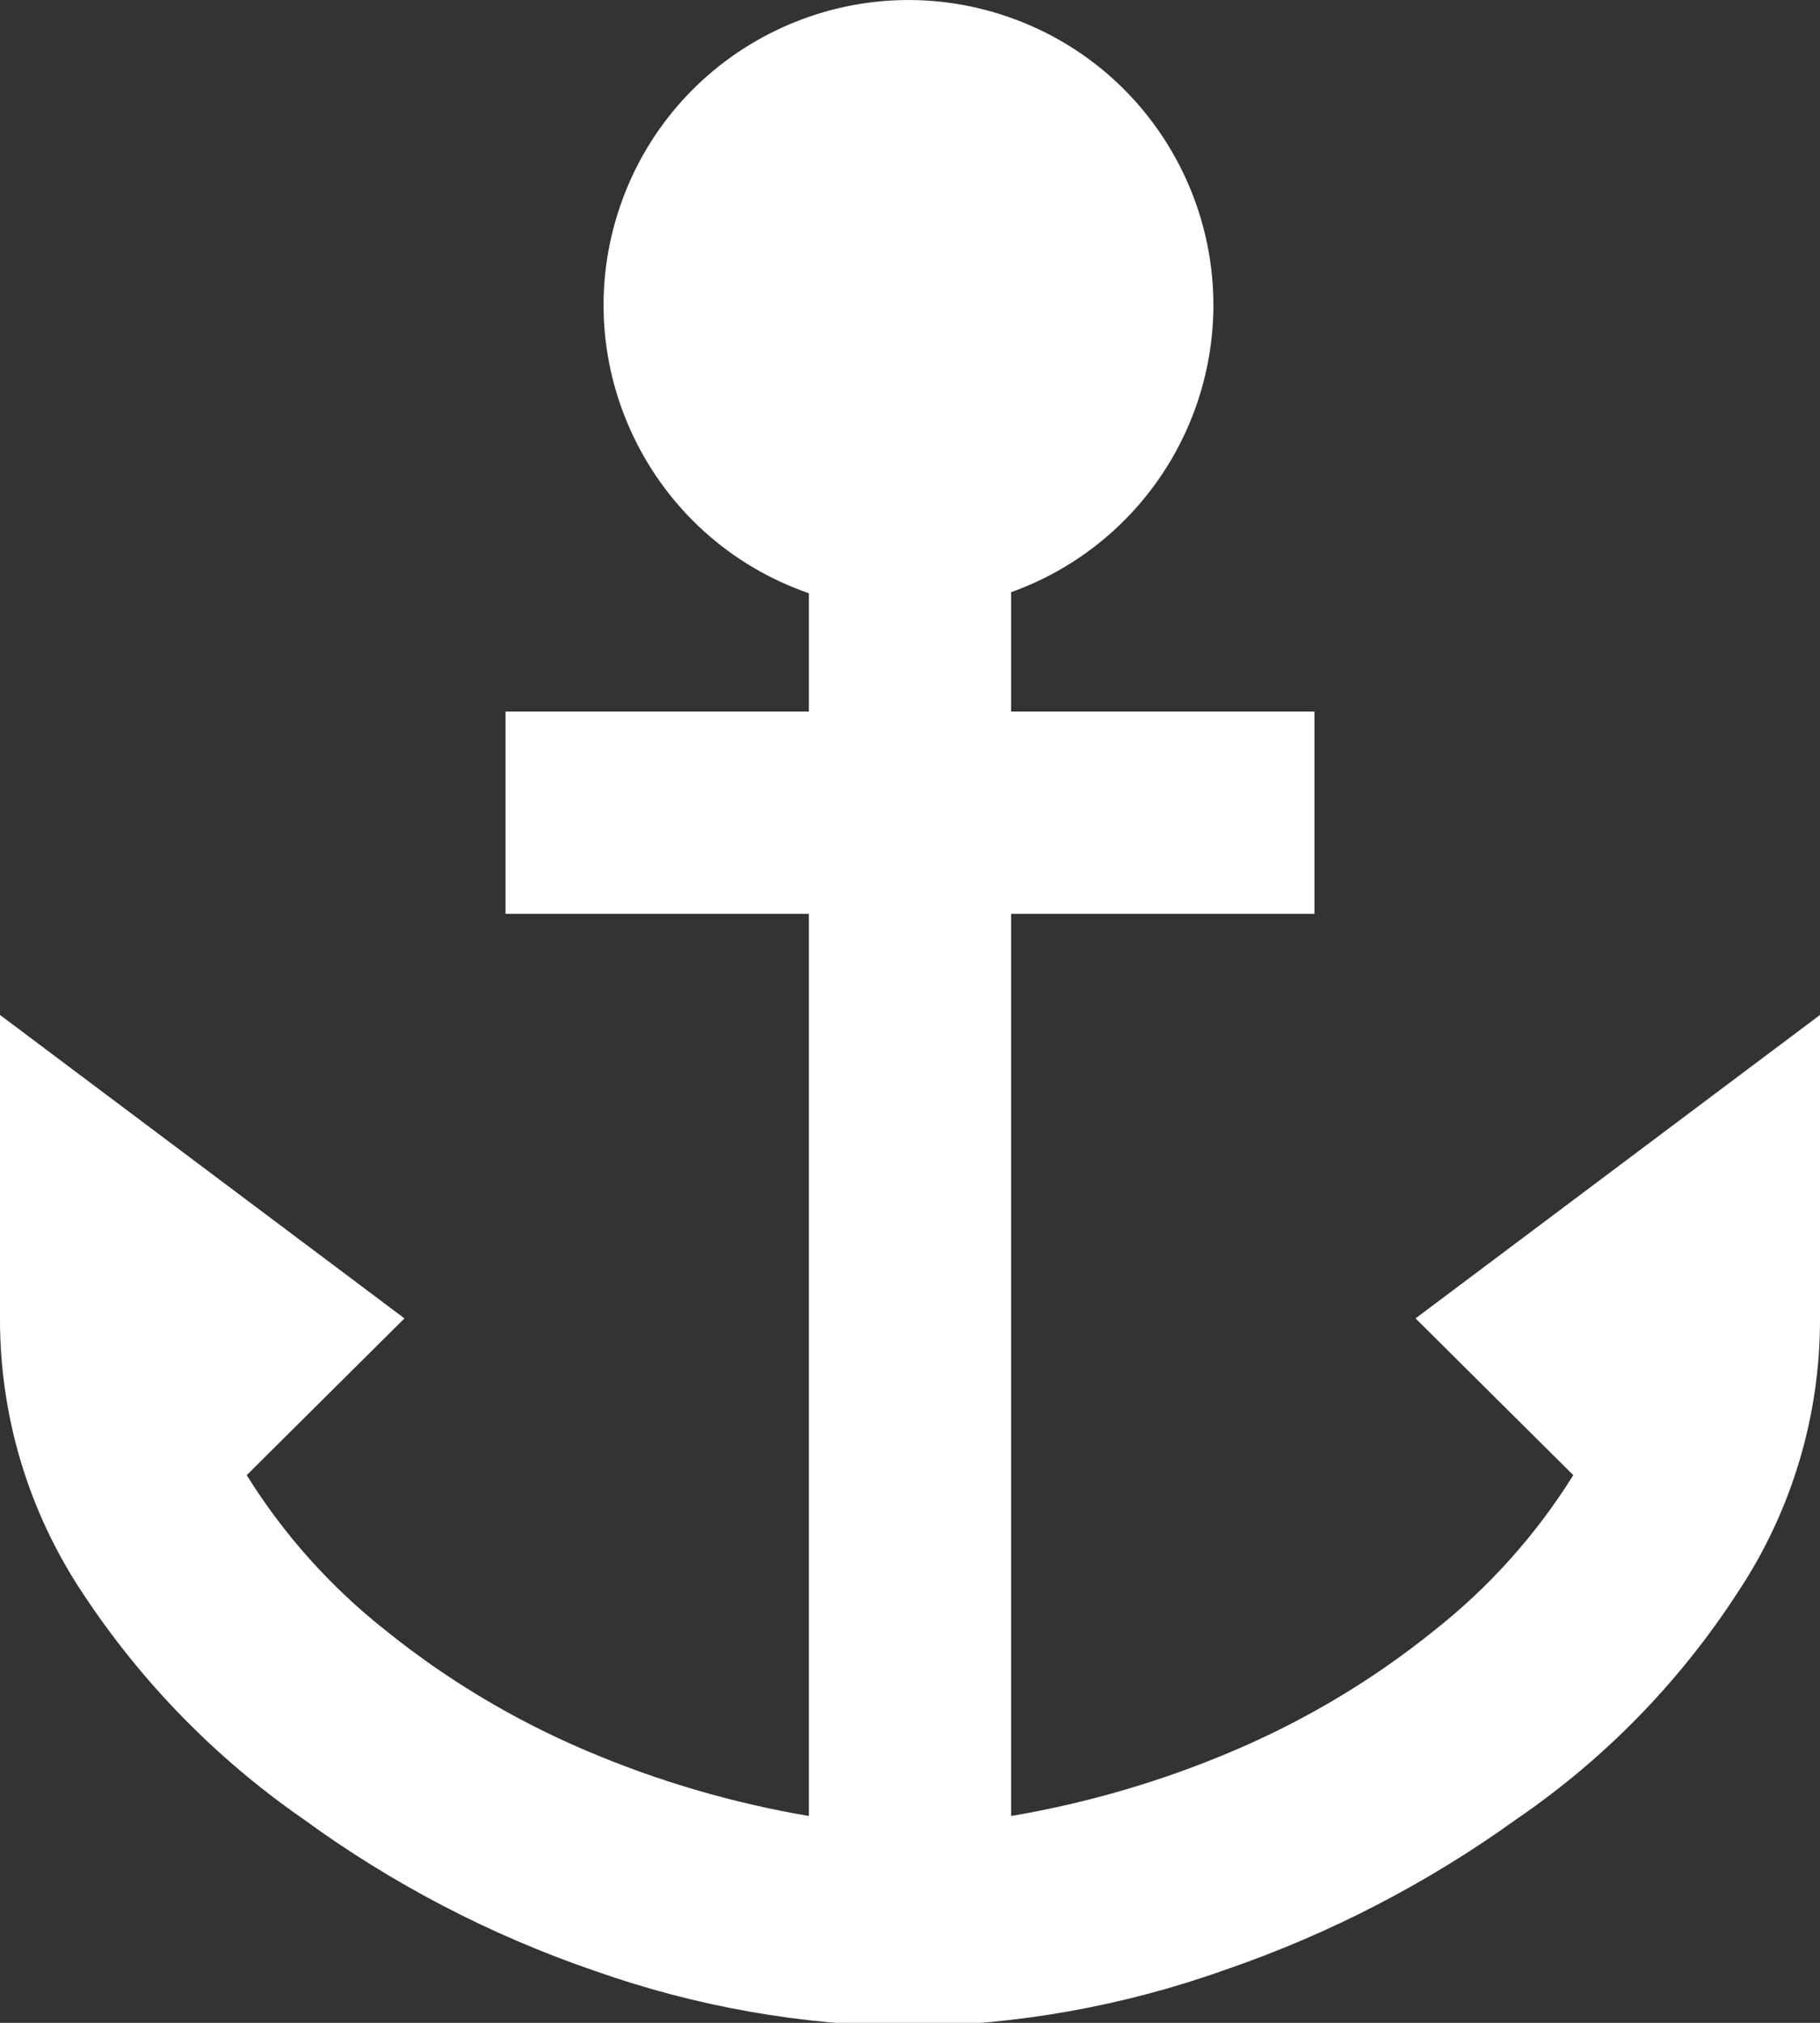 <?xml version="1.0" encoding="utf-8"?>
<!-- Generator: Adobe Illustrator 16.0.0, SVG Export Plug-In . SVG Version: 6.00 Build 0)  -->
<!DOCTYPE svg PUBLIC "-//W3C//DTD SVG 1.1//EN" "http://www.w3.org/Graphics/SVG/1.1/DTD/svg11.dtd">
<svg version="1.1" id="anchor" xmlns="http://www.w3.org/2000/svg" xmlns:xlink="http://www.w3.org/1999/xlink" x="0px" y="0px"
	 width="36px" height="40px" viewBox="0 0 36 40" enable-background="new 0 0 36 40" xml:space="preserve">
<rect x="0" y="0" width="36" height="40" fill="#333333" stroke="none"/>
<path id="Shape" fill="#FFFFFF" d="M11.76,38.971c-2.06-0.705-4.001-1.717-5.76-3c-1.725-1.195-3.205-2.709-4.36-4.461
	C0.565,29.9-0.005,28.006,0,26.07v-6l8,6l-3.12,3.1c0.735,1.18,1.669,2.221,2.76,3.08c1.199,0.965,2.524,1.758,3.94,2.361
	c1.417,0.605,2.9,1.041,4.42,1.299V18.071h-6v-4h6v-2.34c-3.147-1.088-4.817-4.522-3.729-7.669c1.088-3.147,4.522-4.817,7.669-3.729
	c3.147,1.088,4.817,4.522,3.729,7.669C23.072,9.73,21.723,11.094,20,11.71v2.361h6v4h-6V35.91c1.52-0.258,3.003-0.693,4.42-1.299
	c1.416-0.604,2.741-1.396,3.939-2.361c1.092-0.859,2.025-1.9,2.761-3.08L28,26.07l8-6v6c0.006,1.936-0.565,3.83-1.641,5.439
	c-1.145,1.762-2.626,3.277-4.359,4.461c-1.764,1.27-3.704,2.273-5.76,2.98c-2.004,0.715-4.113,1.094-6.24,1.119
	C15.874,40.053,13.765,39.68,11.76,38.971z"/>
</svg>
